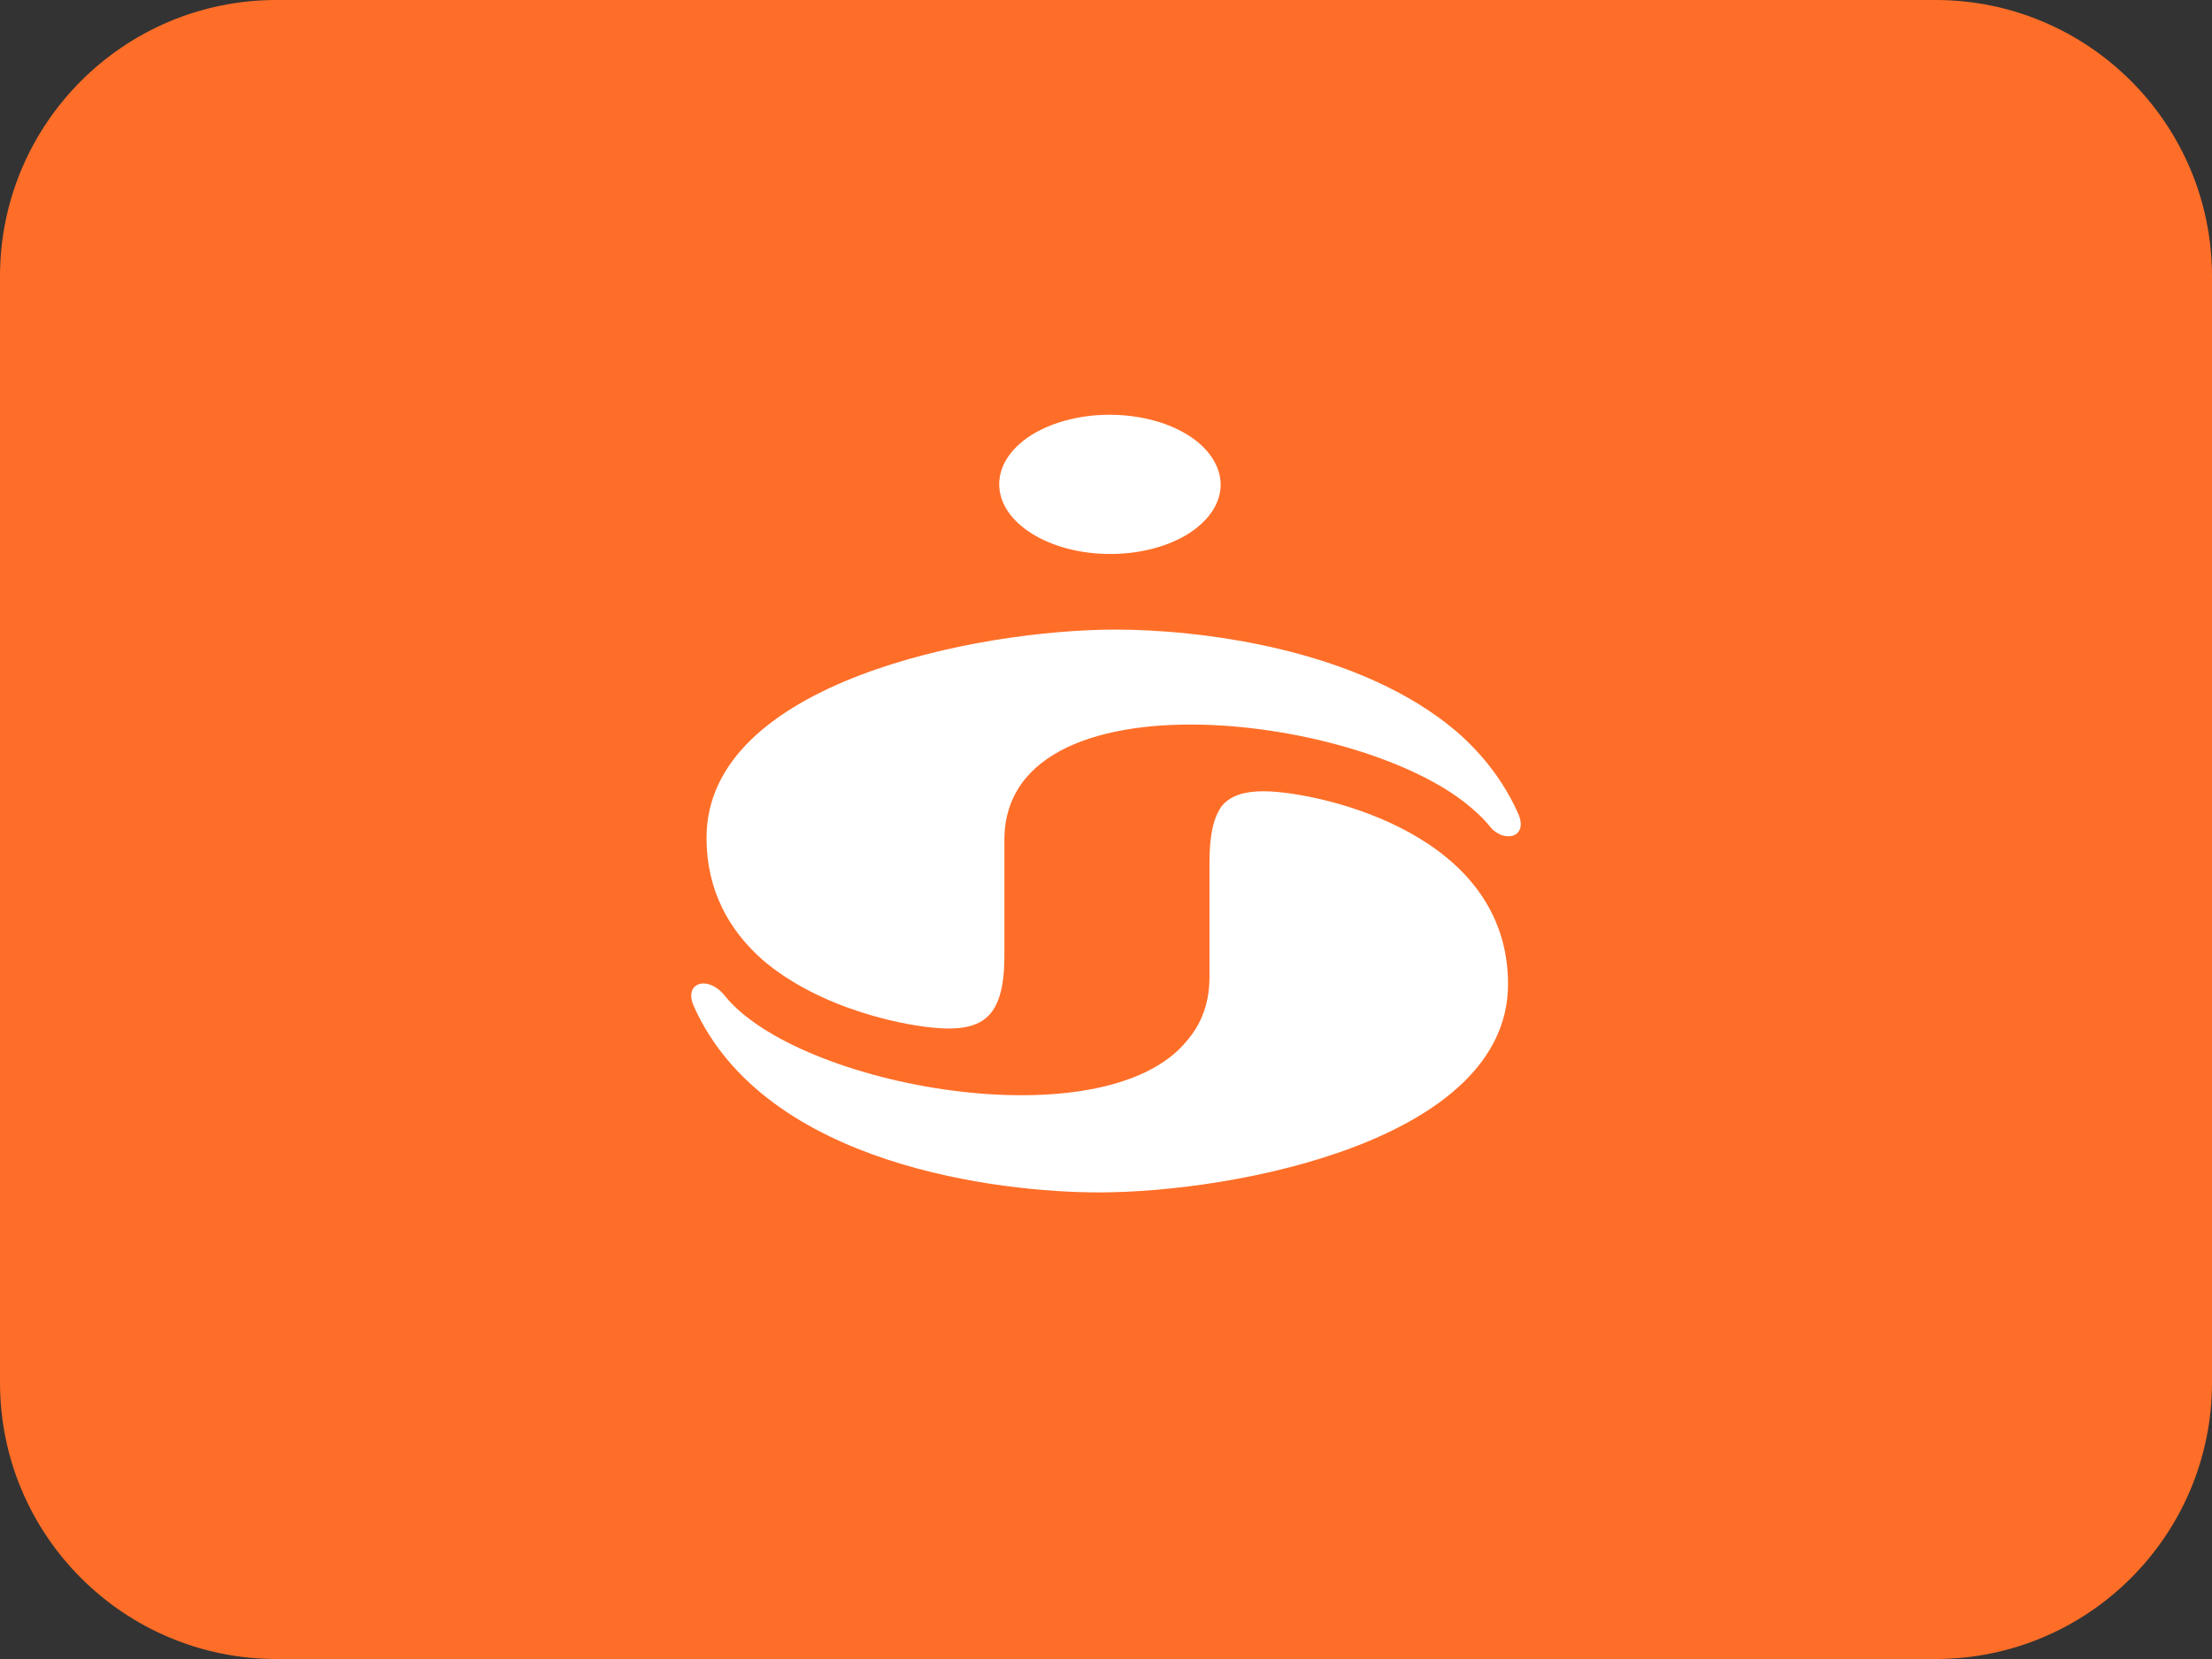 <svg width="32" height="24" viewBox="0 0 32 24" fill="none" xmlns="http://www.w3.org/2000/svg">
<rect x="0" y="0" width="32" height="24" fill="#333333" stroke="none"/>
<path fill-rule="evenodd" clip-rule="evenodd" d="M4 0L28 0C30.209 0 32 1.791 32 4V20C32 22.209 30.209 24 28 24H4C1.791 24 0 22.209 0 20V4C0 1.791 1.791 0 4 0Z" fill="#FF6E28"/>
<path fill-rule="evenodd" clip-rule="evenodd" d="M5.397 0.088C5.61 0.028 5.832 0 6.053 0H6.068C6.355 0.002 6.624 0.051 6.856 0.135C7.043 0.203 7.206 0.294 7.336 0.402C7.39 0.447 7.44 0.498 7.484 0.553C7.517 0.593 7.546 0.636 7.57 0.681C7.637 0.803 7.672 0.941 7.654 1.087C7.64 1.2 7.597 1.307 7.53 1.406C7.479 1.481 7.413 1.552 7.336 1.616C7.275 1.667 7.207 1.714 7.132 1.757C6.848 1.917 6.473 2.014 6.061 2.014C5.174 2.014 4.455 1.562 4.455 1.005C4.455 0.71 4.656 0.444 4.977 0.26C5.007 0.243 5.039 0.226 5.071 0.211C5.171 0.162 5.28 0.121 5.397 0.088ZM0.221 6.12C0.221 3.872 4.146 3.108 6.141 3.108C7.269 3.108 9.66 3.351 11.108 4.615C11.295 4.782 11.465 4.966 11.614 5.17C11.654 5.224 11.692 5.279 11.728 5.336C11.816 5.472 11.894 5.615 11.962 5.768C12.022 5.902 12.006 6 11.95 6.052C11.941 6.061 11.931 6.068 11.92 6.075C11.896 6.088 11.868 6.096 11.837 6.098C11.746 6.103 11.665 6.062 11.597 6.004C11.583 5.991 11.57 5.976 11.557 5.96C11.492 5.878 11.414 5.799 11.325 5.722C10.585 5.051 8.997 4.554 7.542 4.489C5.957 4.418 4.53 4.861 4.53 6.152V7.819C4.53 7.899 4.528 7.974 4.523 8.044C4.49 8.507 4.346 8.739 4.077 8.83C3.951 8.873 3.798 8.885 3.617 8.876C3.124 8.851 1.868 8.609 1.02 7.876C1.018 7.874 1.017 7.873 1.015 7.871C0.552 7.455 0.221 6.887 0.221 6.12ZM7.684 5.649C7.816 5.503 8.011 5.447 8.274 5.447C8.309 5.447 8.345 5.448 8.383 5.45C9.158 5.49 11.816 6.065 11.816 8.238C11.816 10.486 7.89 11.25 5.895 11.25C4.478 11.25 1.07 10.867 0.038 8.558C-0.119 8.206 0.247 8.108 0.479 8.398C1.539 9.725 5.974 10.527 7.171 9.056C7.176 9.05 7.181 9.043 7.187 9.037C7.226 8.991 7.261 8.941 7.294 8.89C7.424 8.681 7.497 8.433 7.497 8.142V6.476C7.497 6.076 7.557 5.813 7.684 5.649Z" transform="translate(10 6)" fill="white"/>
</svg>
